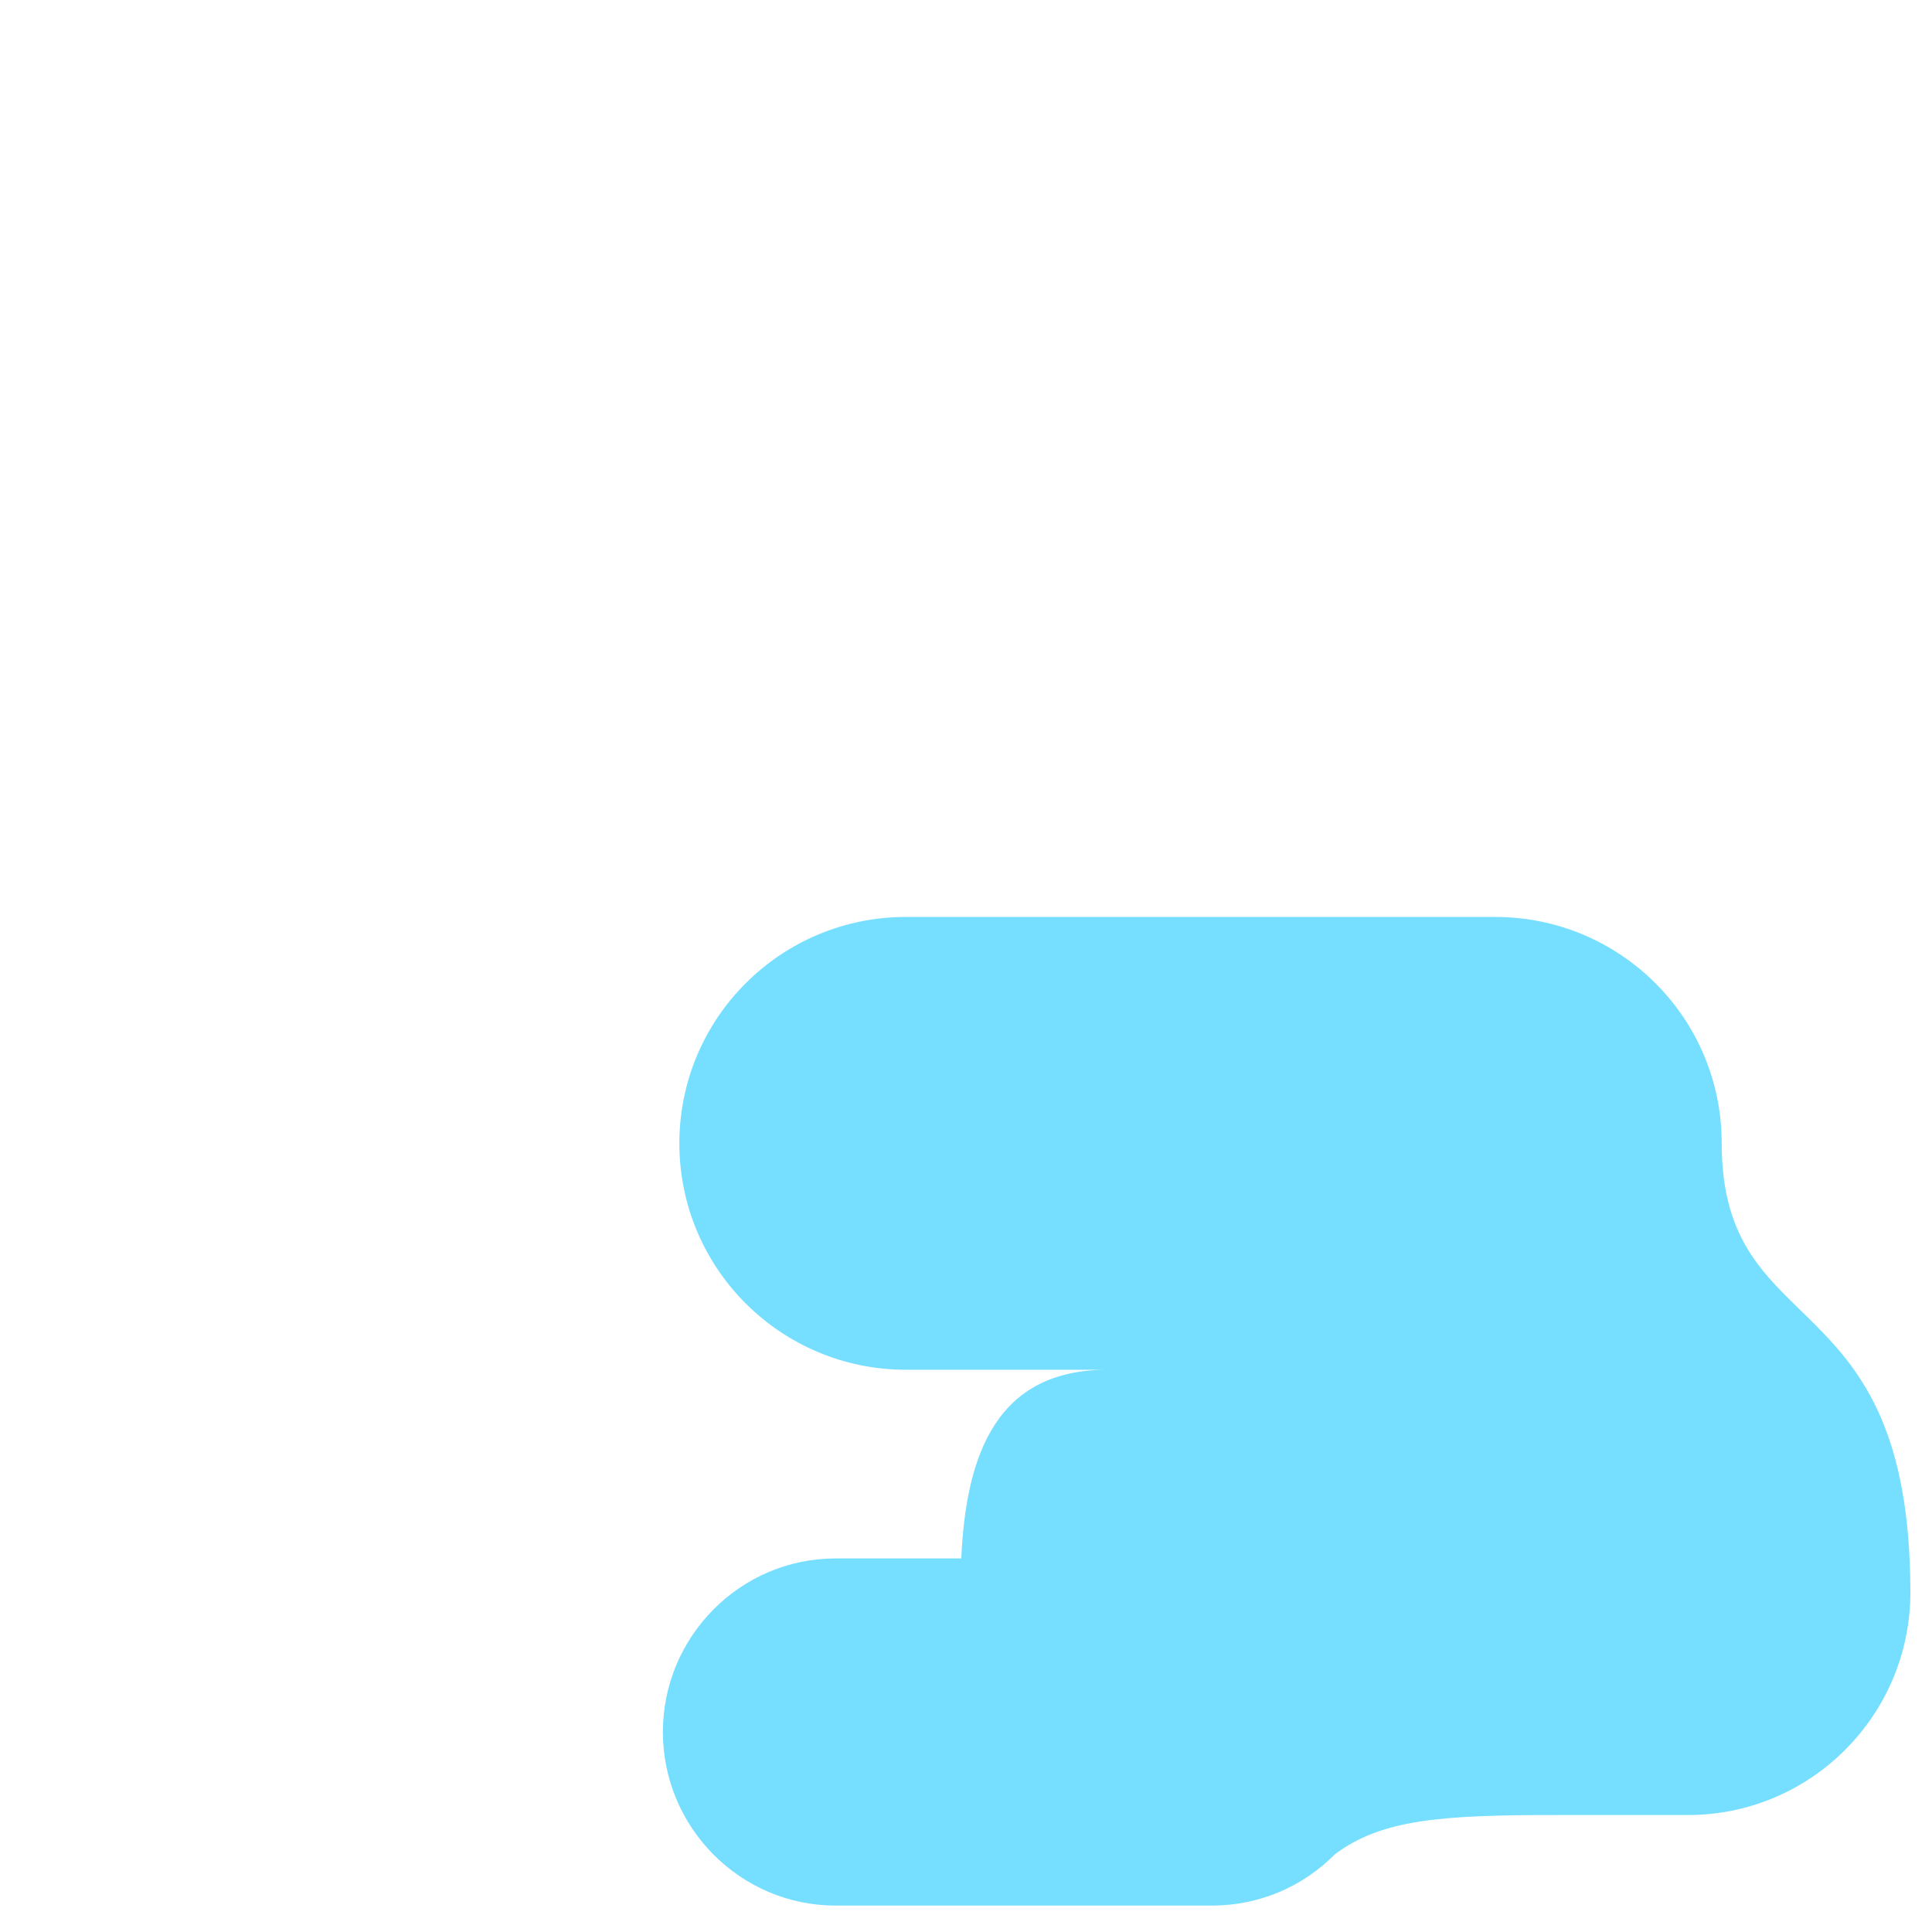<?xml version="1.0" encoding="iso-8859-1"?>
<!-- Generator: Adobe Illustrator 19.1.0, SVG Export Plug-In . SVG Version: 6.00 Build 0)  -->
<!DOCTYPE svg PUBLIC "-//W3C//DTD SVG 1.1//EN" "http://www.w3.org/Graphics/SVG/1.1/DTD/svg11.dtd">
<svg version="1.1" xmlns="http://www.w3.org/2000/svg" xmlns:xlink="http://www.w3.org/1999/xlink" x="0px" y="0px"
	 viewBox="0 0 512 512" enable-background="new 0 0 512 512" xml:space="preserve">
<g id="Layer_4">
	<path fill="#76DFFF" d="M456.268,302.959c0-33.165-26.885-59.959-60.05-59.959H240.087c-33.165,0-60.05,26.835-60.05,60
		c0,33.165,26.885,60,60.05,60h53.362c-29.085,0-37.439,22-38.699,50h-33.295c-25.285,0-45.782,20.715-45.782,46
		c0,25.285,20.497,46,45.782,46h99.679c12.736,0,24.253-5.137,32.552-13.531C366.141,482.039,382.332,481,412.629,481h34.714
		c32.544,0,58.925-26.461,58.925-59.005C506.268,338.318,456.268,356.798,456.268,302.959z"/>
</g>
<g id="Layer_1">
</g>
</svg>
